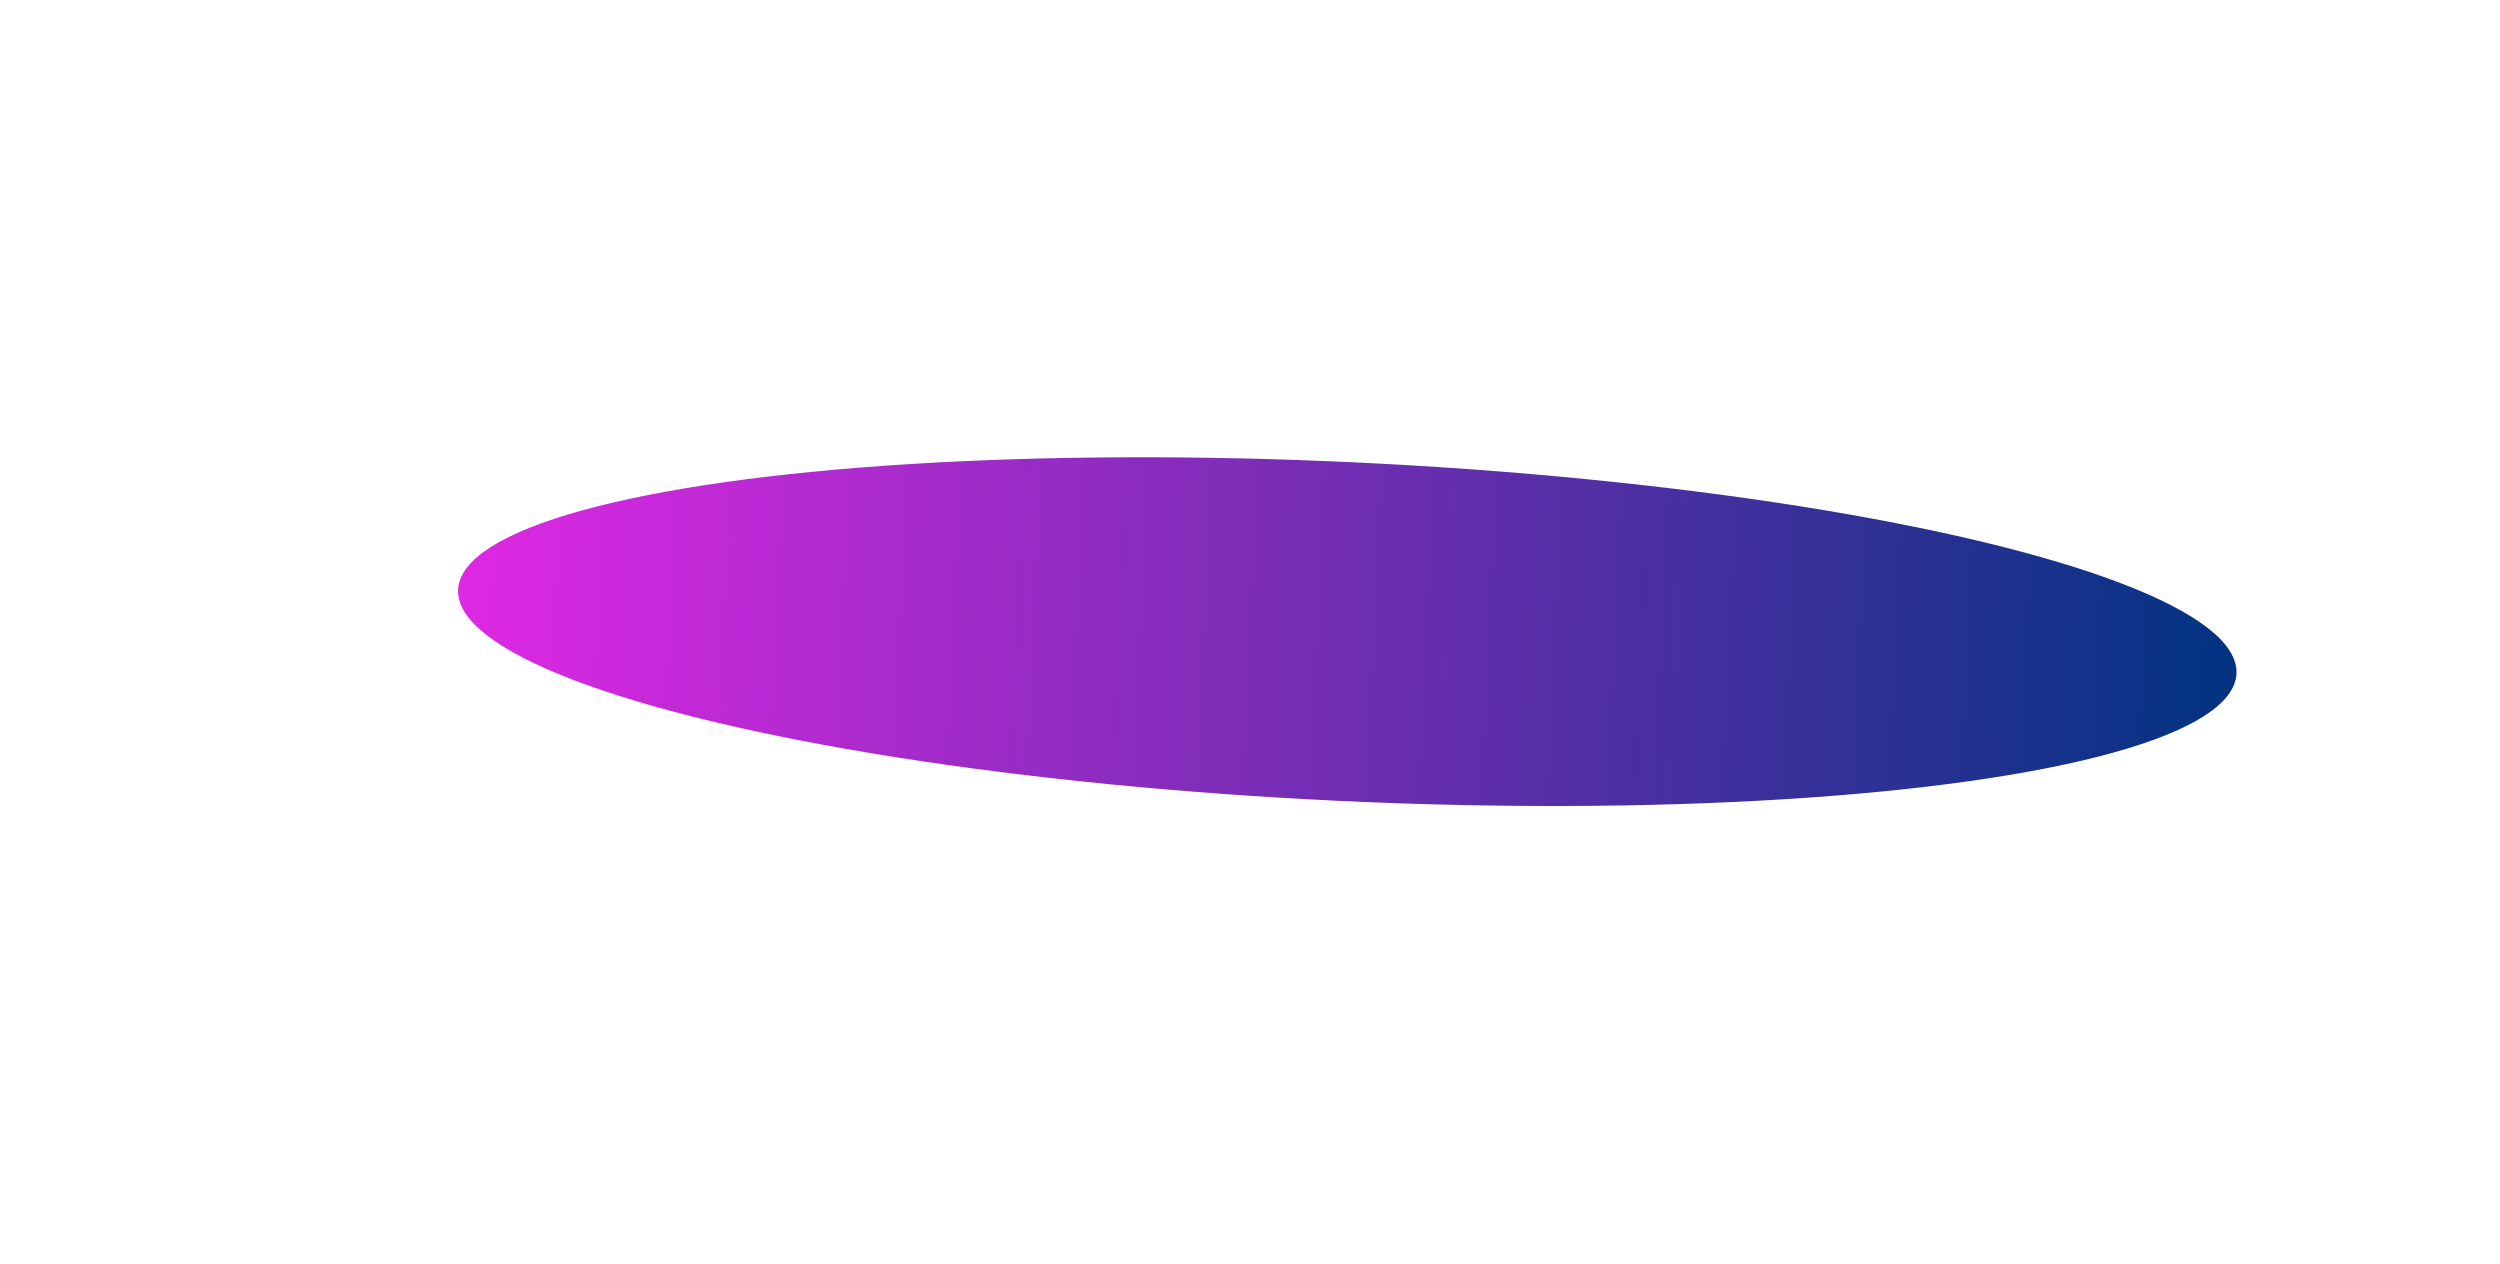 <svg xmlns="http://www.w3.org/2000/svg" width="1914" height="968" viewBox="0 0 1914 968" fill="none"><g filter="url(#filter0_f_135_39731)"><ellipse cx="1031.48" cy="483.58" rx="681.535" ry="129.711" transform="rotate(2.704 1031.48 483.58)" fill="url(#paint0_linear_135_39731)"></ellipse></g><defs><filter id="filter0_f_135_39731" x="0.677" y="0.051" width="2061.61" height="967.058" filterUnits="userSpaceOnUse" color-interpolation-filters="sRGB"><feGaussianBlur stdDeviation="175"></feGaussianBlur></filter><linearGradient id="paint0_linear_135_39731" x1="349.946" y1="483.58" x2="1713.02" y2="483.58" gradientUnits="userSpaceOnUse"><stop stop-color="#DF28E4"></stop><stop offset="1" stop-color="#013381"></stop></linearGradient></defs></svg>